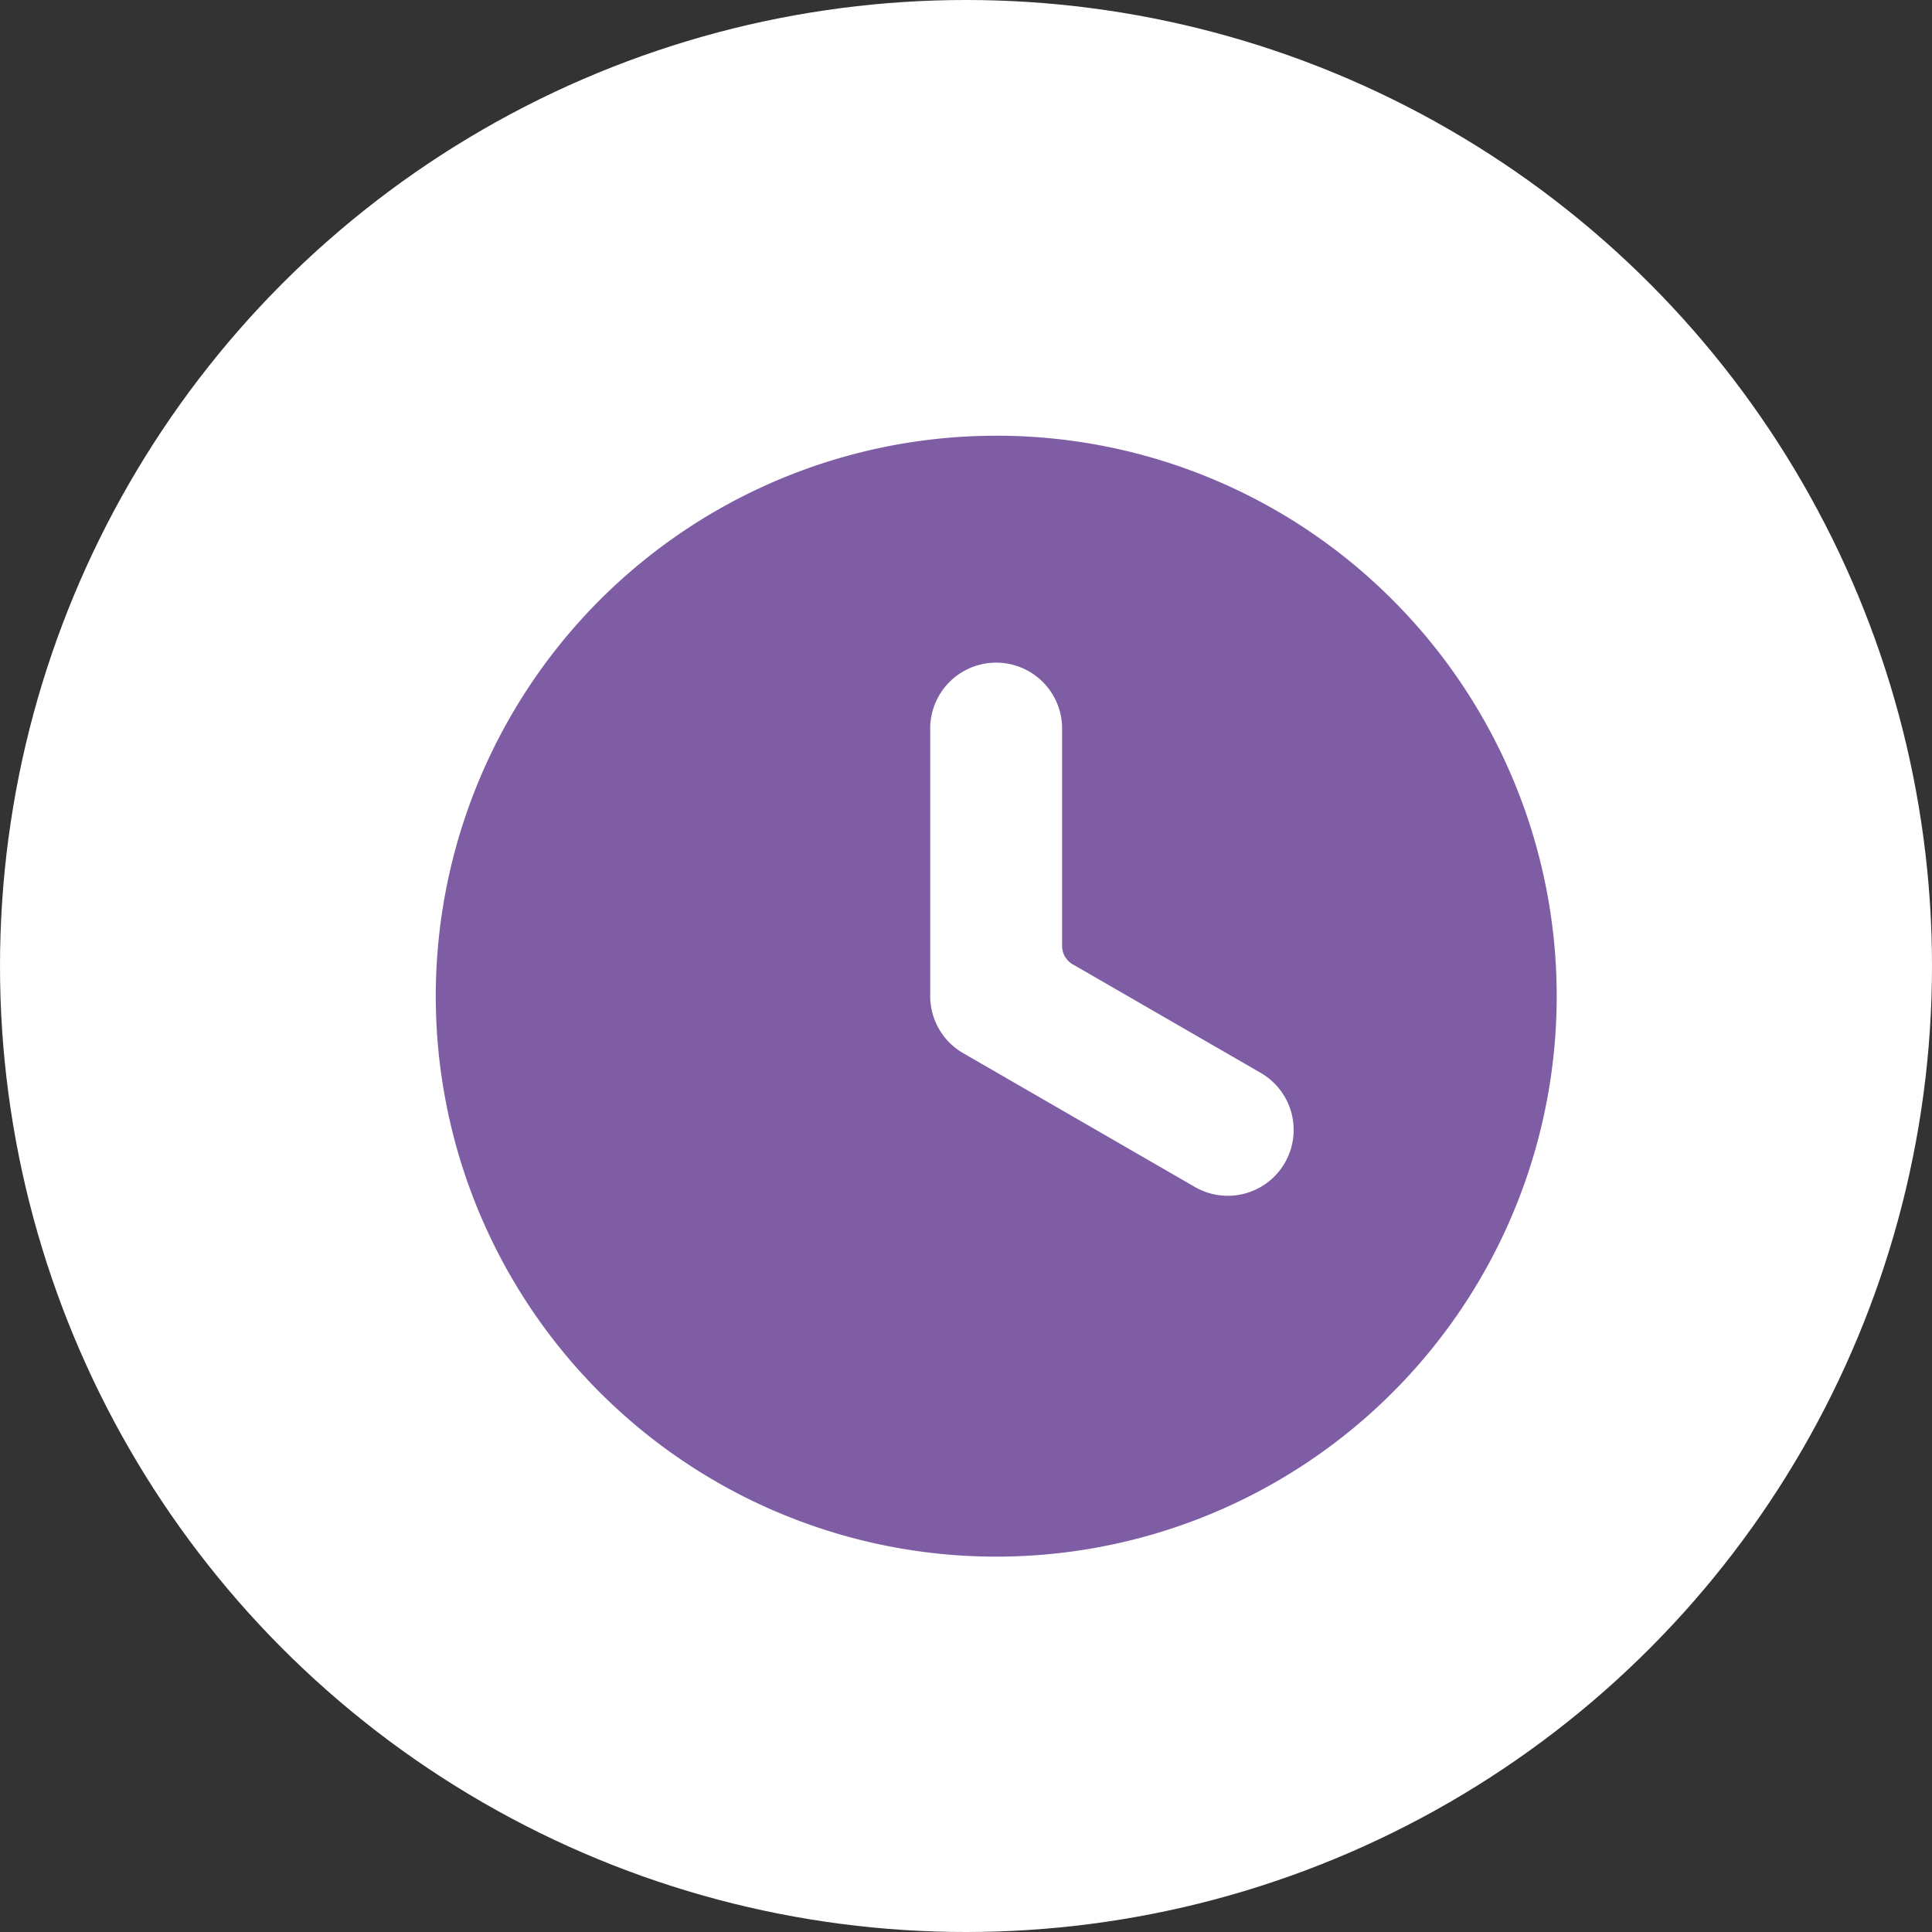 <svg xmlns="http://www.w3.org/2000/svg" xmlns:xlink="http://www.w3.org/1999/xlink" width="32" height="32" viewBox="0 0 32 32">
  <rect x="0" y="0" width="32" height="32" fill="#333333" stroke="none"/>
  <defs>
    <clipPath id="clip-path">
      <rect id="Rectangle_140" data-name="Rectangle 140" width="19" height="19" transform="translate(0.121 0.121)" fill="#7f5da4"/>
    </clipPath>
  </defs>
  <g id="Group_764" data-name="Group 764" transform="translate(-284 -293)">
    <circle id="Ellipse_20" data-name="Ellipse 20" cx="16" cy="16" r="16" transform="translate(284 293)" fill="#fff"/>
    <g id="Group_766" data-name="Group 766" transform="translate(291.283 300.283)">
      <g id="Group_765" data-name="Group 765" transform="translate(-0.404 -0.404)" clip-path="url(#clip-path)">
        <path id="Path_920" data-name="Path 920" d="M9.283,0a9.283,9.283,0,1,0,6.564,2.718A9.257,9.257,0,0,0,9.283,0m1.273,8.758,3.117,1.8a1.091,1.091,0,0,1-1.092,1.889L8.737,10.227a1.091,1.091,0,0,1-.547-.944V4.851a1.092,1.092,0,1,1,2.185,0V8.445a.354.354,0,0,0,.181.314Z" transform="translate(0.338 0.338)" fill="#7f5da4" fill-rule="evenodd"/>
      </g>
    </g>
  </g>
</svg>
